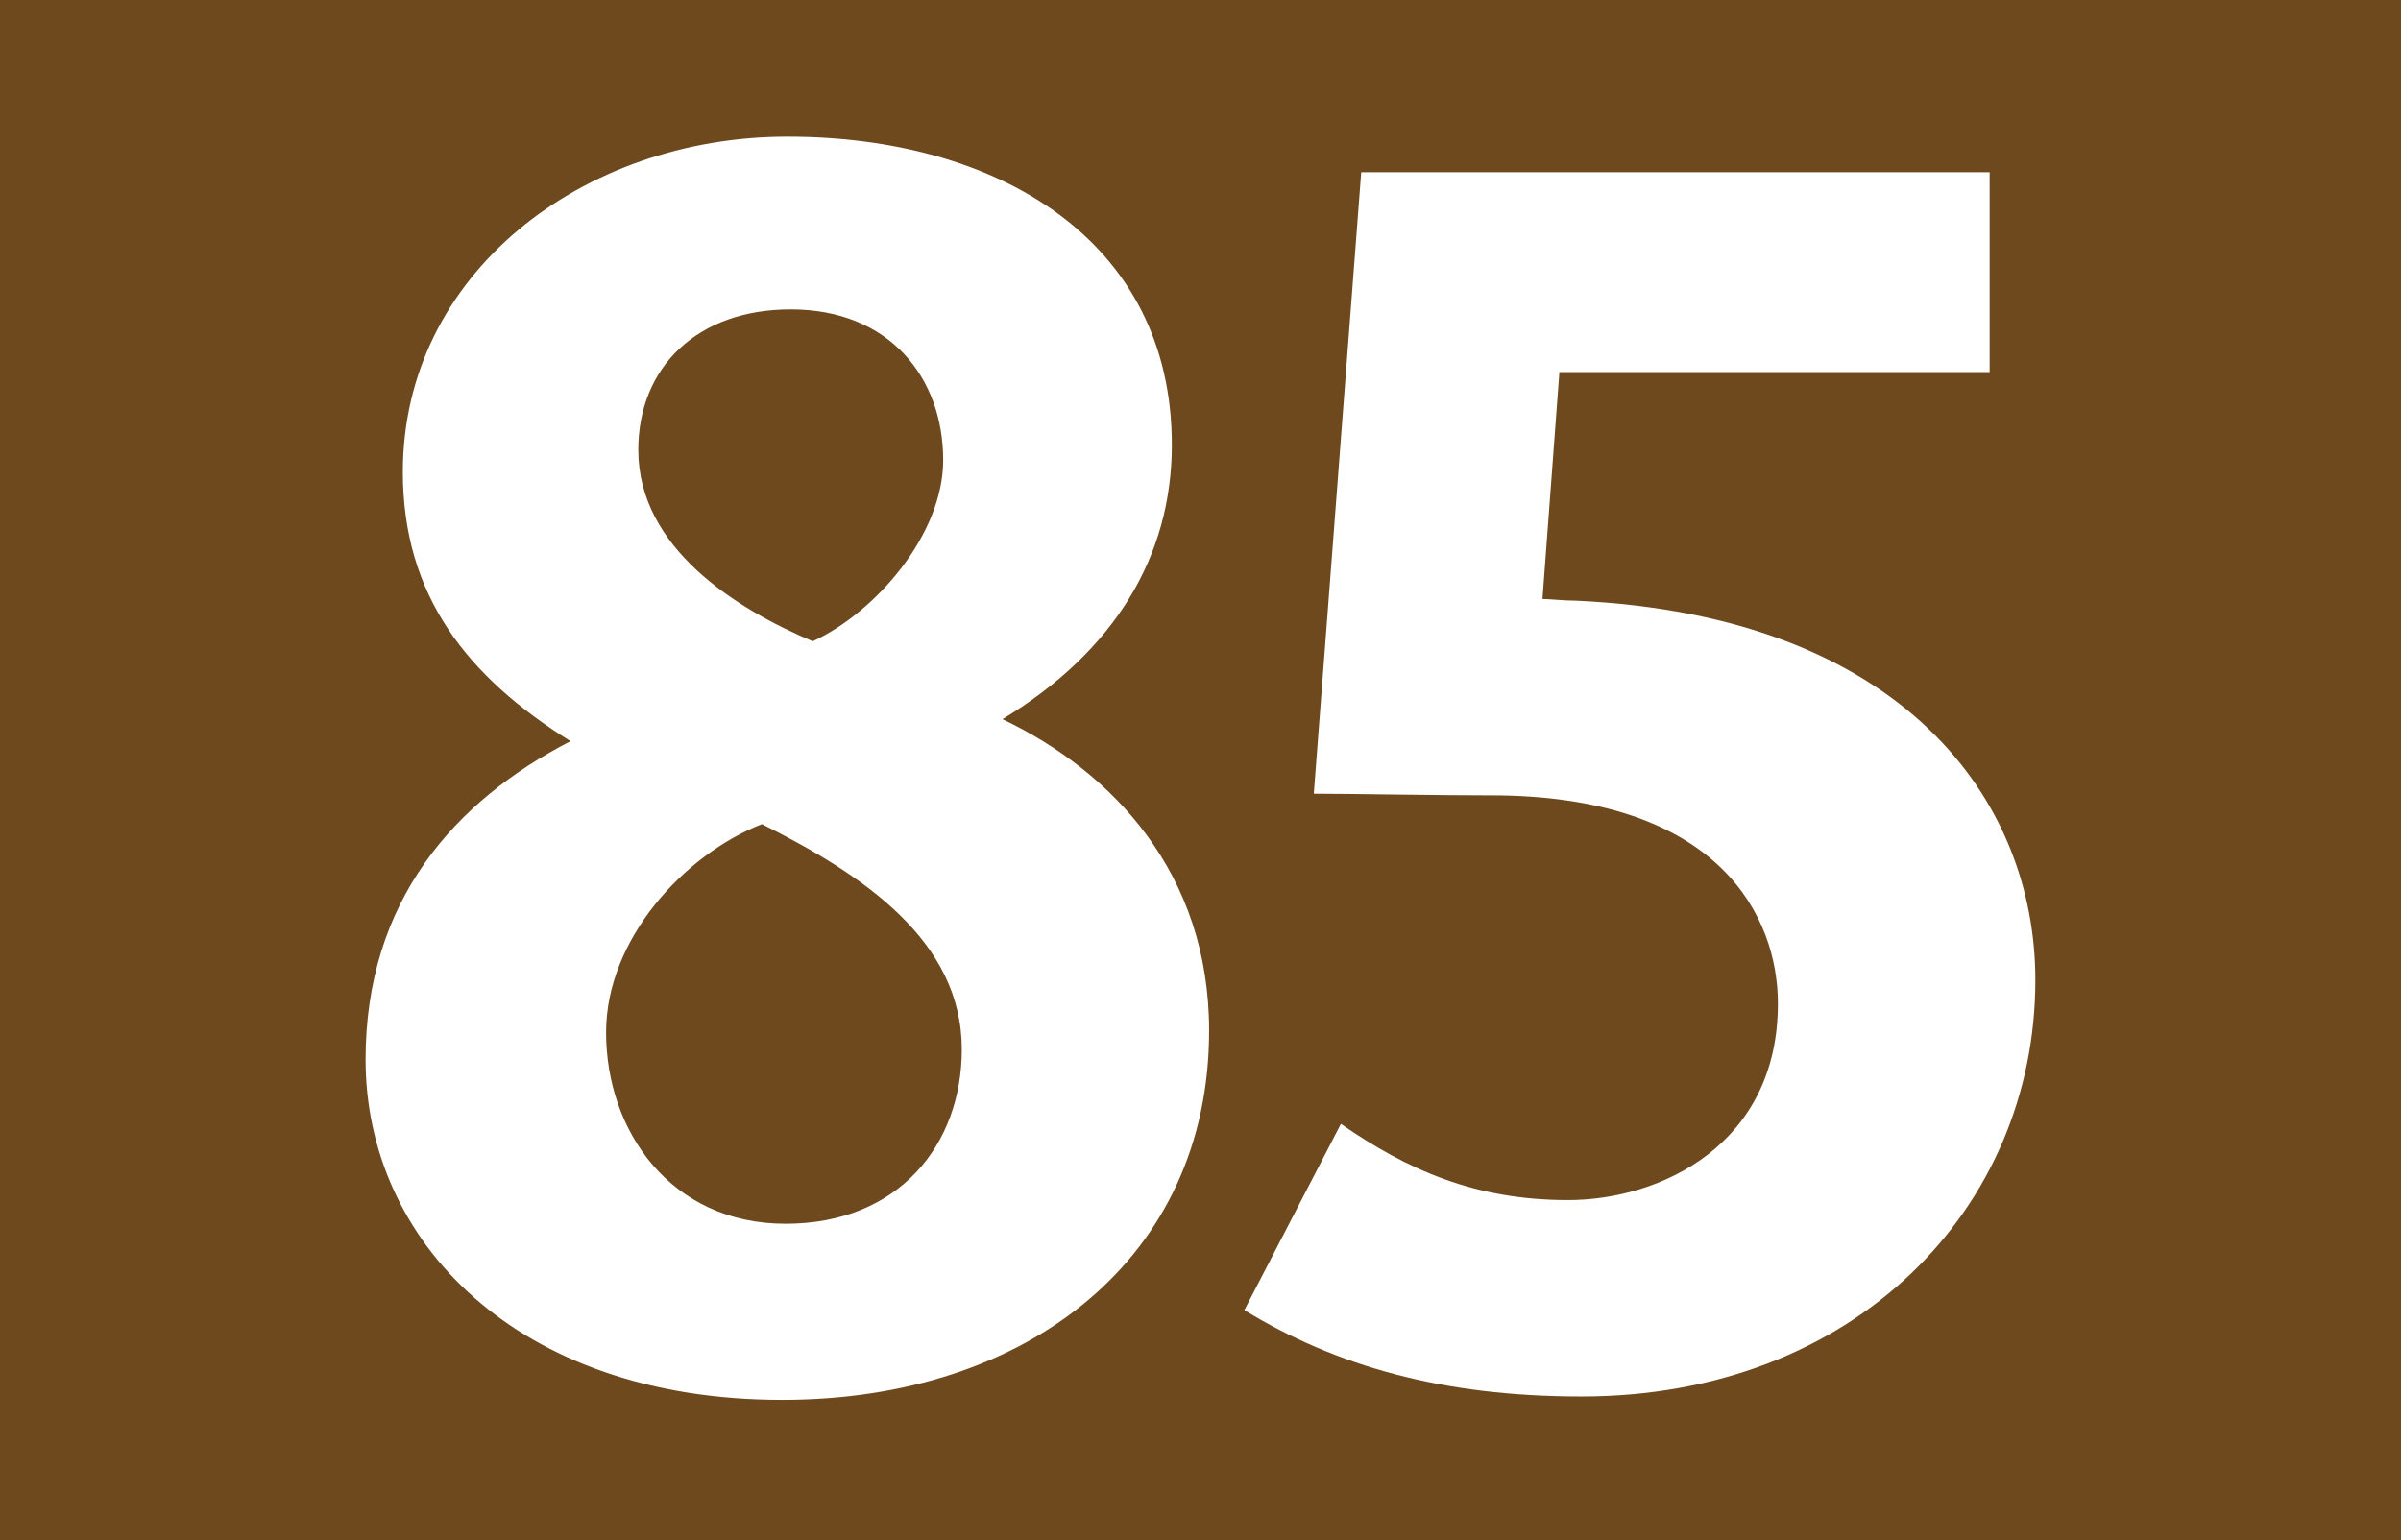 <?xml version="1.0" encoding="utf-8"?> <!-- Generator: Adobe Illustrator 21.0.2, SVG Export Plug-In . SVG Version: 6.00 Build 0)  --> <svg version="1.2" baseProfile="tiny" id="Calque_1" xmlns="http://www.w3.org/2000/svg" xmlns:xlink="http://www.w3.org/1999/xlink" x="0px" y="0px" viewBox="0 0 120 77" overflow="scroll" xml:space="preserve"> <g> <rect fill-rule="evenodd" fill="#6E491E" width="120" height="77"/> <g> <path fill="#FFFFFF" d="M39.097,69.986c-13.291,0-20.825-7.958-20.825-17.016 c0-7.958,4.487-12.952,10.243-15.915c-5.164-3.217-8.381-7.281-8.381-13.46 c0-9.905,8.974-16.762,19.217-16.762c10.497,0,19.217,5.164,19.217,15.408 c0,5.587-2.878,10.328-8.465,13.714c5.502,2.624,10.328,7.703,10.328,15.576 C60.43,62.875,51.372,69.986,39.097,69.986z M38.081,41.203 c-3.895,1.524-7.789,5.757-7.789,10.413c0,4.91,3.217,9.566,8.974,9.566 c5.672,0,8.804-3.979,8.804-8.72C48.07,47.045,43.16,43.743,38.081,41.203z M39.52,15.468c-4.656,0-7.619,2.878-7.619,7.026 c0,4.91,4.91,7.958,8.72,9.566c3.132-1.439,6.519-5.333,6.519-9.058 C47.139,18.854,44.43,15.468,39.52,15.468z"/> <path fill="#FFFFFF" d="M79.039,69.817c-6.941,0-12.275-1.524-16.847-4.317l4.825-9.312 c3.302,2.286,6.688,3.81,11.344,3.81c4.656,0,10.498-2.794,10.498-9.82 c0-4.317-2.879-10.243-13.884-10.412c-3.387,0-7.365-0.085-9.312-0.085 l2.37-31.069h31.408v9.99H77.938l-0.847,11.344c0.338,0,1.101,0.085,1.693,0.085 c16.338,0.762,22.941,9.989,22.941,18.963 C101.727,60.42,92.668,69.817,79.039,69.817z"/> </g> </g> <g> </g> </svg>
